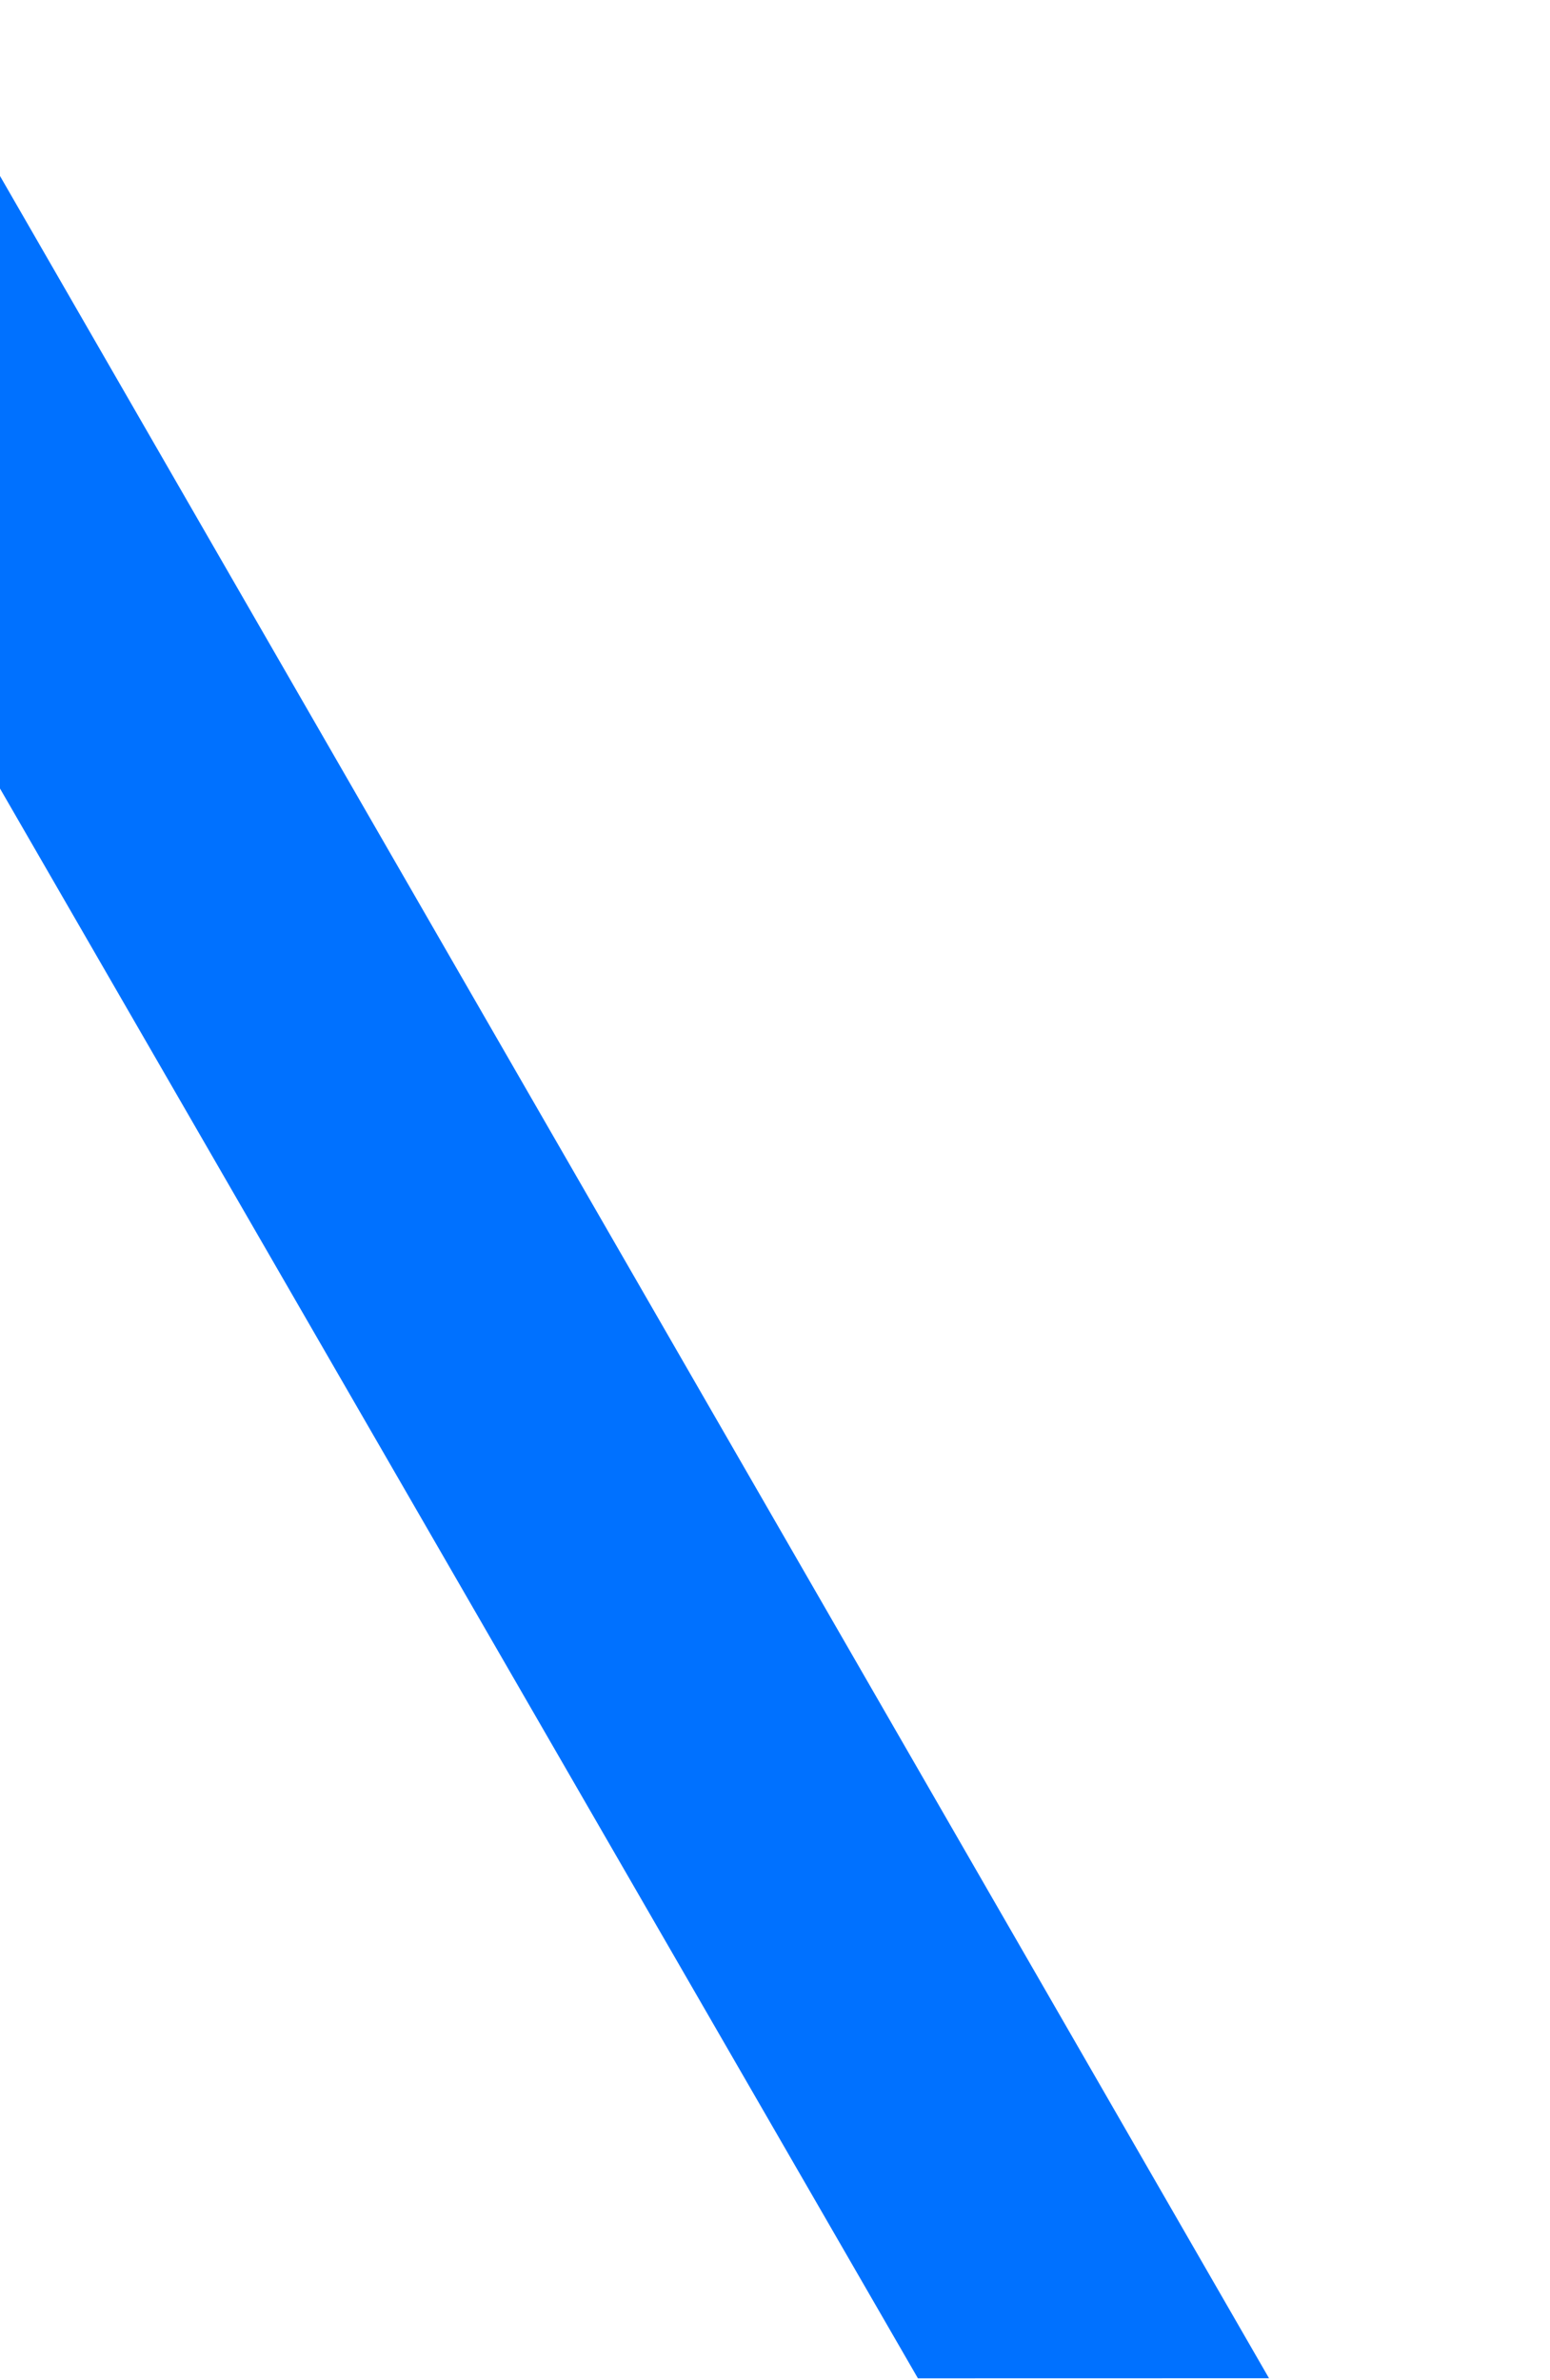 <?xml version="1.0" encoding="UTF-8" standalone="no"?>
<!DOCTYPE svg PUBLIC "-//W3C//DTD SVG 1.1//EN" "http://www.w3.org/Graphics/SVG/1.1/DTD/svg11.dtd">
<svg width="100%" height="100%" viewBox="0 0 688 1056" version="1.1" xmlns="http://www.w3.org/2000/svg" xmlns:xlink="http://www.w3.org/1999/xlink" xml:space="preserve" xmlns:serif="http://www.serif.com/" style="fill-rule:evenodd;clip-rule:evenodd;stroke-linejoin:round;stroke-miterlimit:2;">
    <g transform="matrix(0.595,-0.344,0.558,0.966,-675.101,549.343)">
        <path d="M1193.54,-63.895L995.753,147.294L995.753,878.262L1192.12,948.154L1193.54,-63.895Z" style="fill:rgb(0,113,255);"/>
    </g>
</svg>

